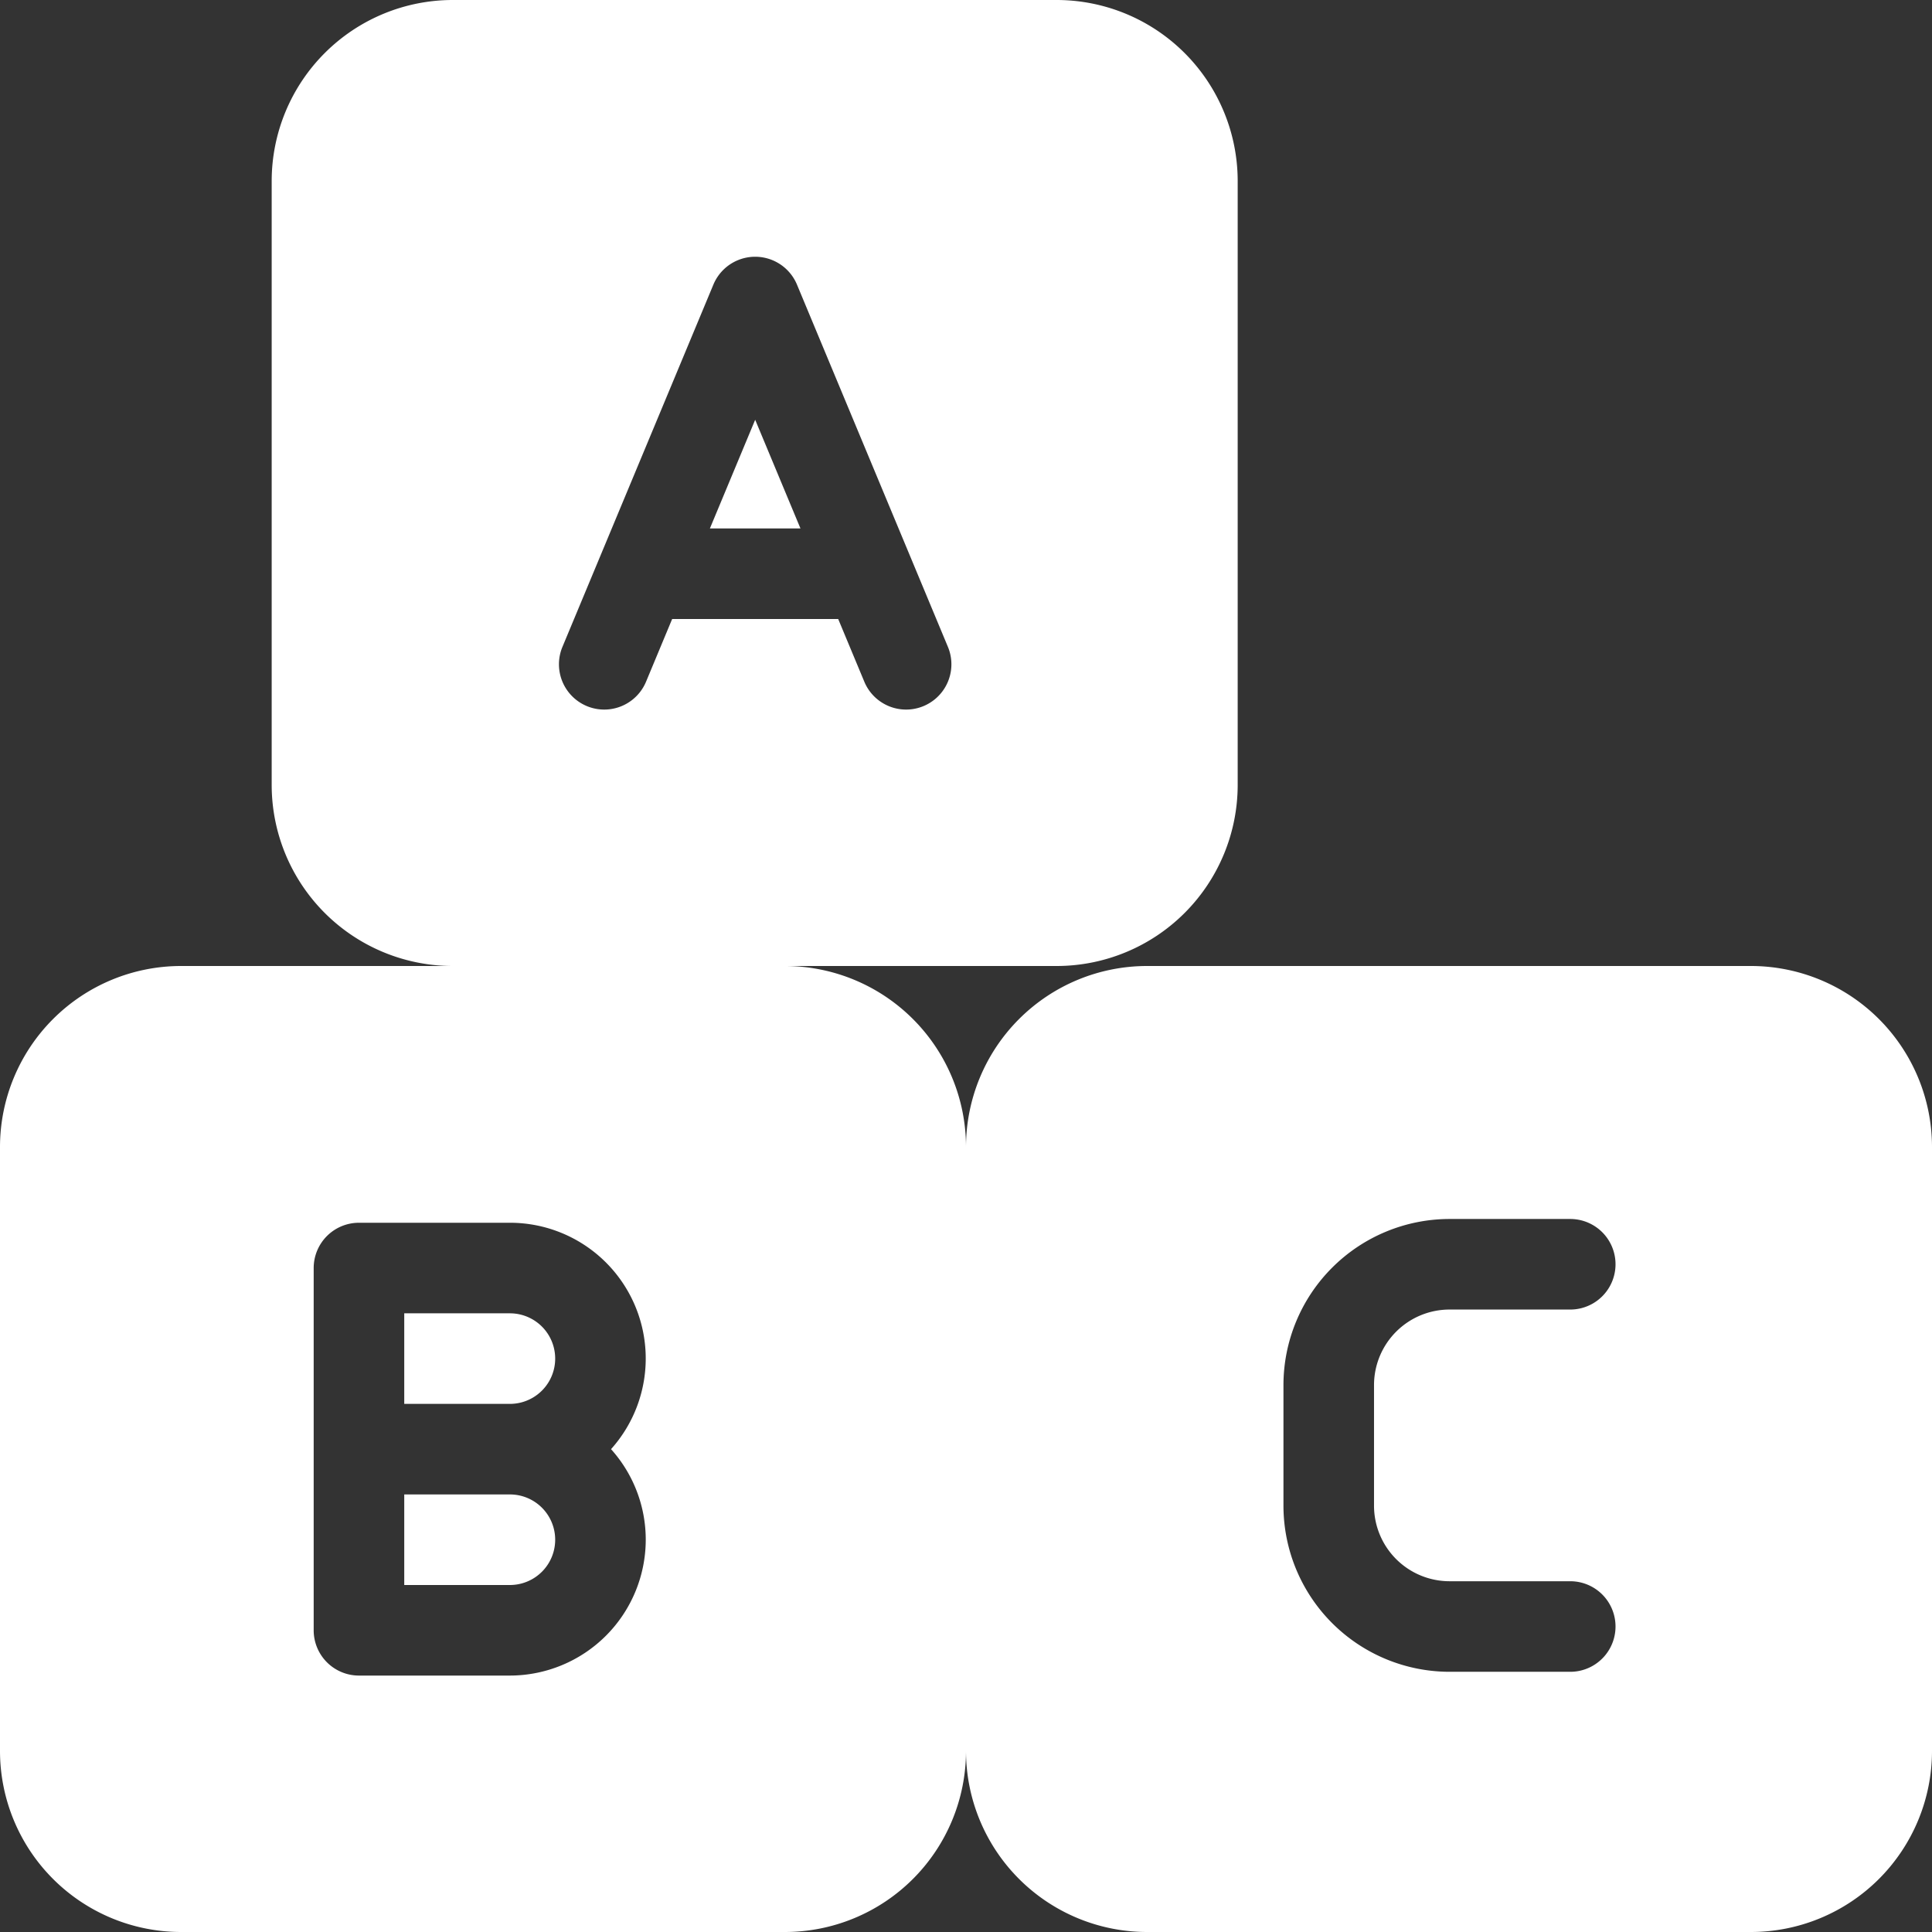 <?xml version="1.0" encoding="UTF-8"?> <svg xmlns="http://www.w3.org/2000/svg" xmlns:xlink="http://www.w3.org/1999/xlink" width="512" height="512" x="0" y="0" viewBox="0 0 512 512" style="enable-background:new 0 0 512 512" xml:space="preserve"><rect x="0" y="0" width="512" height="512" fill="#333333" stroke="none"/> <g> <g data-name="14-game"> <path d="m200.13 111.244-12 28.799h24zM135.13 348.043h-28v24h28a12 12 0 0 0 0-24zM135.13 396.043h-28v24h28a12 12 0 0 0 0-24z" fill="#ffffff" opacity="1" data-original="#000000"></path> <path d="M464 256H304a48 48 0 0 0-48 48 48 48 0 0 0-48-48h72a48 48 0 0 0 48-48V48a48 48 0 0 0-48-48H120a48 48 0 0 0-48 48v160a48 48 0 0 0 48 48H48a48 48 0 0 0-48 48v160a48 48 0 0 0 48 48h160a48 48 0 0 0 48-48 48 48 0 0 0 48 48h160a48 48 0 0 0 48-48V304a48 48 0 0 0-48-48zm-314.947-84.572 40-96a12 12 0 0 1 22.155 0l40 96a12 12 0 1 1-22.155 9.231l-6.923-16.616h-44l-6.922 16.616a12 12 0 1 1-22.155-9.231zm22.077 236.615a36.04 36.04 0 0 1-36 36h-40a12 12 0 0 1-12-12v-96a12 12 0 0 1 12-12h40a35.977 35.977 0 0 1 26.8 60 35.848 35.848 0 0 1 9.2 24zm213 11h32a12 12 0 0 1 0 24h-32a44.05 44.05 0 0 1-44-44v-32a44.051 44.051 0 0 1 44-44h32a12 12 0 0 1 0 24h-32a20.024 20.024 0 0 0-20 20v32a20.023 20.023 0 0 0 20 20z" fill="#ffffff" opacity="1" data-original="#000000"></path> </g> </g> </svg> 